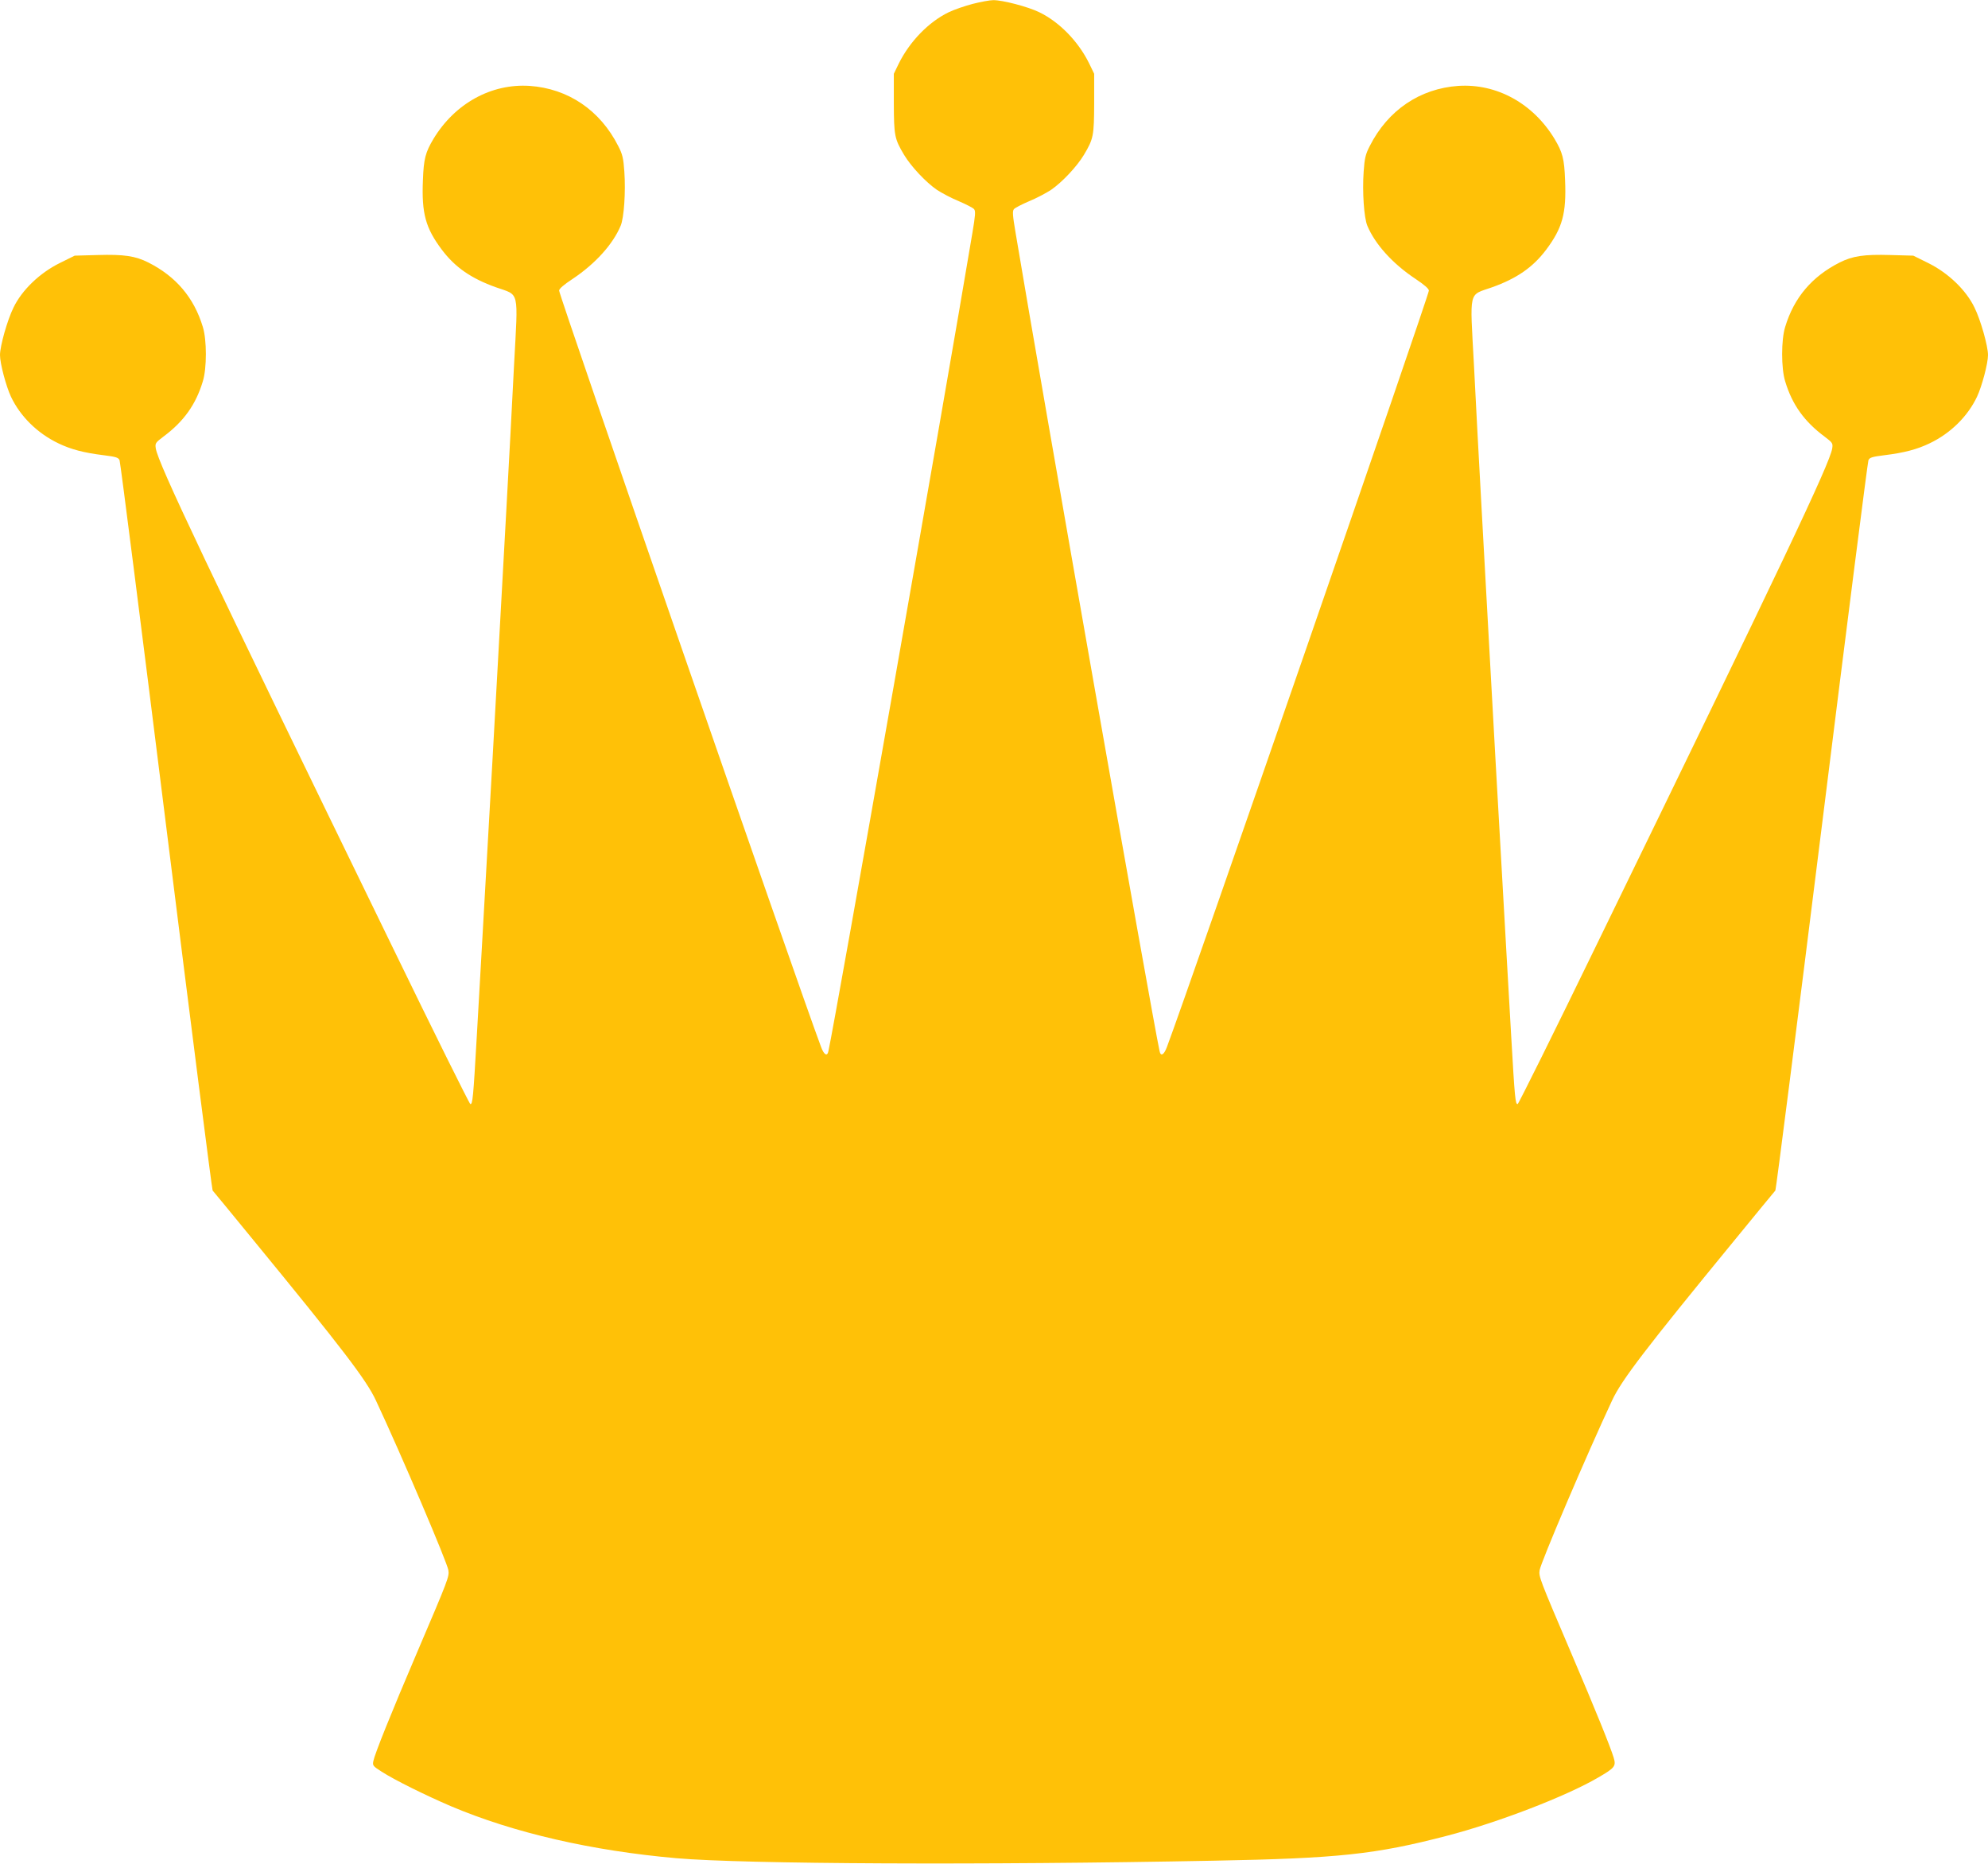 <?xml version="1.0" standalone="no"?>
<!DOCTYPE svg PUBLIC "-//W3C//DTD SVG 20010904//EN"
 "http://www.w3.org/TR/2001/REC-SVG-20010904/DTD/svg10.dtd">
<svg version="1.0" xmlns="http://www.w3.org/2000/svg"
 width="1280pt" height="1200pt" viewBox="0 0 1280 1200"
 preserveAspectRatio="xMidYMid meet">
<g transform="translate(0,1200) scale(0.1,-0.1)"
fill="#ffc107" stroke="none">
<path d="M6263 11975 c-50 -13 -120 -37 -155 -54 -128 -62 -250 -187 -321
-330 l-32 -66 0 -190 c1 -209 4 -228 66 -332 45 -75 140 -176 211 -225 32 -21
96 -55 143 -74 46 -20 90 -42 97 -51 10 -12 8 -40 -11 -152 -172 -1029 -880
-5053 -927 -5268 -7 -37 -28 -26 -47 25 -147 391 -1687 4839 -1687 4871 0 12
30 38 88 76 145 97 258 222 308 341 22 52 33 219 24 348 -6 87 -12 113 -39
165 -117 232 -324 371 -571 388 -247 16 -481 -113 -619 -341 -52 -87 -63 -129
-68 -266 -9 -214 17 -308 122 -448 85 -113 189 -185 349 -242 153 -54 142 -9
116 -496 -11 -225 -34 -647 -50 -939 -16 -291 -39 -699 -50 -905 -11 -206 -29
-530 -40 -720 -11 -190 -29 -507 -40 -705 -11 -198 -25 -436 -30 -530 -5 -93
-19 -330 -30 -525 -23 -402 -27 -443 -42 -438 -6 2 -234 461 -505 1019 -1200
2464 -1504 3103 -1520 3202 -5 33 -2 37 48 75 132 98 210 207 255 357 26 83
26 267 0 350 -57 189 -173 325 -351 415 -84 42 -156 53 -327 48 l-147 -4 -97
-48 c-129 -64 -243 -174 -297 -286 -40 -81 -87 -248 -87 -306 0 -54 39 -201
71 -269 60 -126 169 -234 304 -299 81 -39 163 -61 293 -77 80 -10 95 -15 102
-33 5 -12 140 -1072 300 -2356 160 -1284 295 -2339 299 -2345 5 -5 123 -149
263 -320 574 -700 727 -900 788 -1031 164 -350 460 -1045 467 -1094 6 -41 1
-55 -202 -530 -165 -386 -272 -652 -281 -698 -6 -29 -3 -33 52 -68 85 -55 284
-153 447 -223 406 -172 907 -287 1452 -335 436 -38 1972 -45 3460 -16 806 15
1042 41 1500 160 331 86 772 256 976 376 107 62 115 73 99 127 -20 67 -116
305 -275 677 -203 476 -208 489 -202 530 7 49 303 744 467 1094 61 131 214
331 788 1031 140 171 258 315 263 320 4 6 139 1061 299 2345 160 1284 295
2344 300 2356 7 18 22 23 102 33 130 16 212 38 293 77 135 65 244 173 304 299
32 68 71 215 71 269 0 58 -47 225 -87 306 -54 112 -168 222 -297 286 l-97 48
-147 4 c-171 5 -243 -6 -327 -48 -178 -90 -294 -226 -351 -415 -26 -83 -26
-267 0 -350 45 -150 123 -259 255 -357 50 -38 53 -42 48 -75 -16 -99 -320
-738 -1520 -3202 -271 -558 -499 -1017 -505 -1019 -15 -5 -19 36 -42 438 -11
195 -25 432 -30 525 -5 94 -19 332 -30 530 -11 198 -29 515 -40 705 -11 190
-29 514 -40 720 -11 206 -34 614 -50 905 -16 292 -39 714 -50 939 -26 487 -37
442 116 496 160 57 264 129 349 242 105 140 131 234 122 448 -5 137 -16 179
-68 266 -138 228 -372 357 -619 341 -247 -17 -454 -156 -571 -388 -27 -52 -33
-78 -39 -165 -9 -129 2 -296 24 -348 50 -119 163 -244 309 -341 57 -38 87 -64
87 -76 0 -32 -1540 -4480 -1687 -4871 -19 -51 -40 -62 -47 -25 -47 215 -755
4239 -927 5268 -19 112 -21 140 -11 152 7 9 51 31 97 51 47 19 111 53 143 74
71 49 166 150 211 225 62 104 65 123 66 332 l0 190 -32 66 c-70 143 -193 268
-321 330 -73 36 -239 79 -297 78 -22 0 -81 -11 -132 -24z"/>
</g>
</svg>
